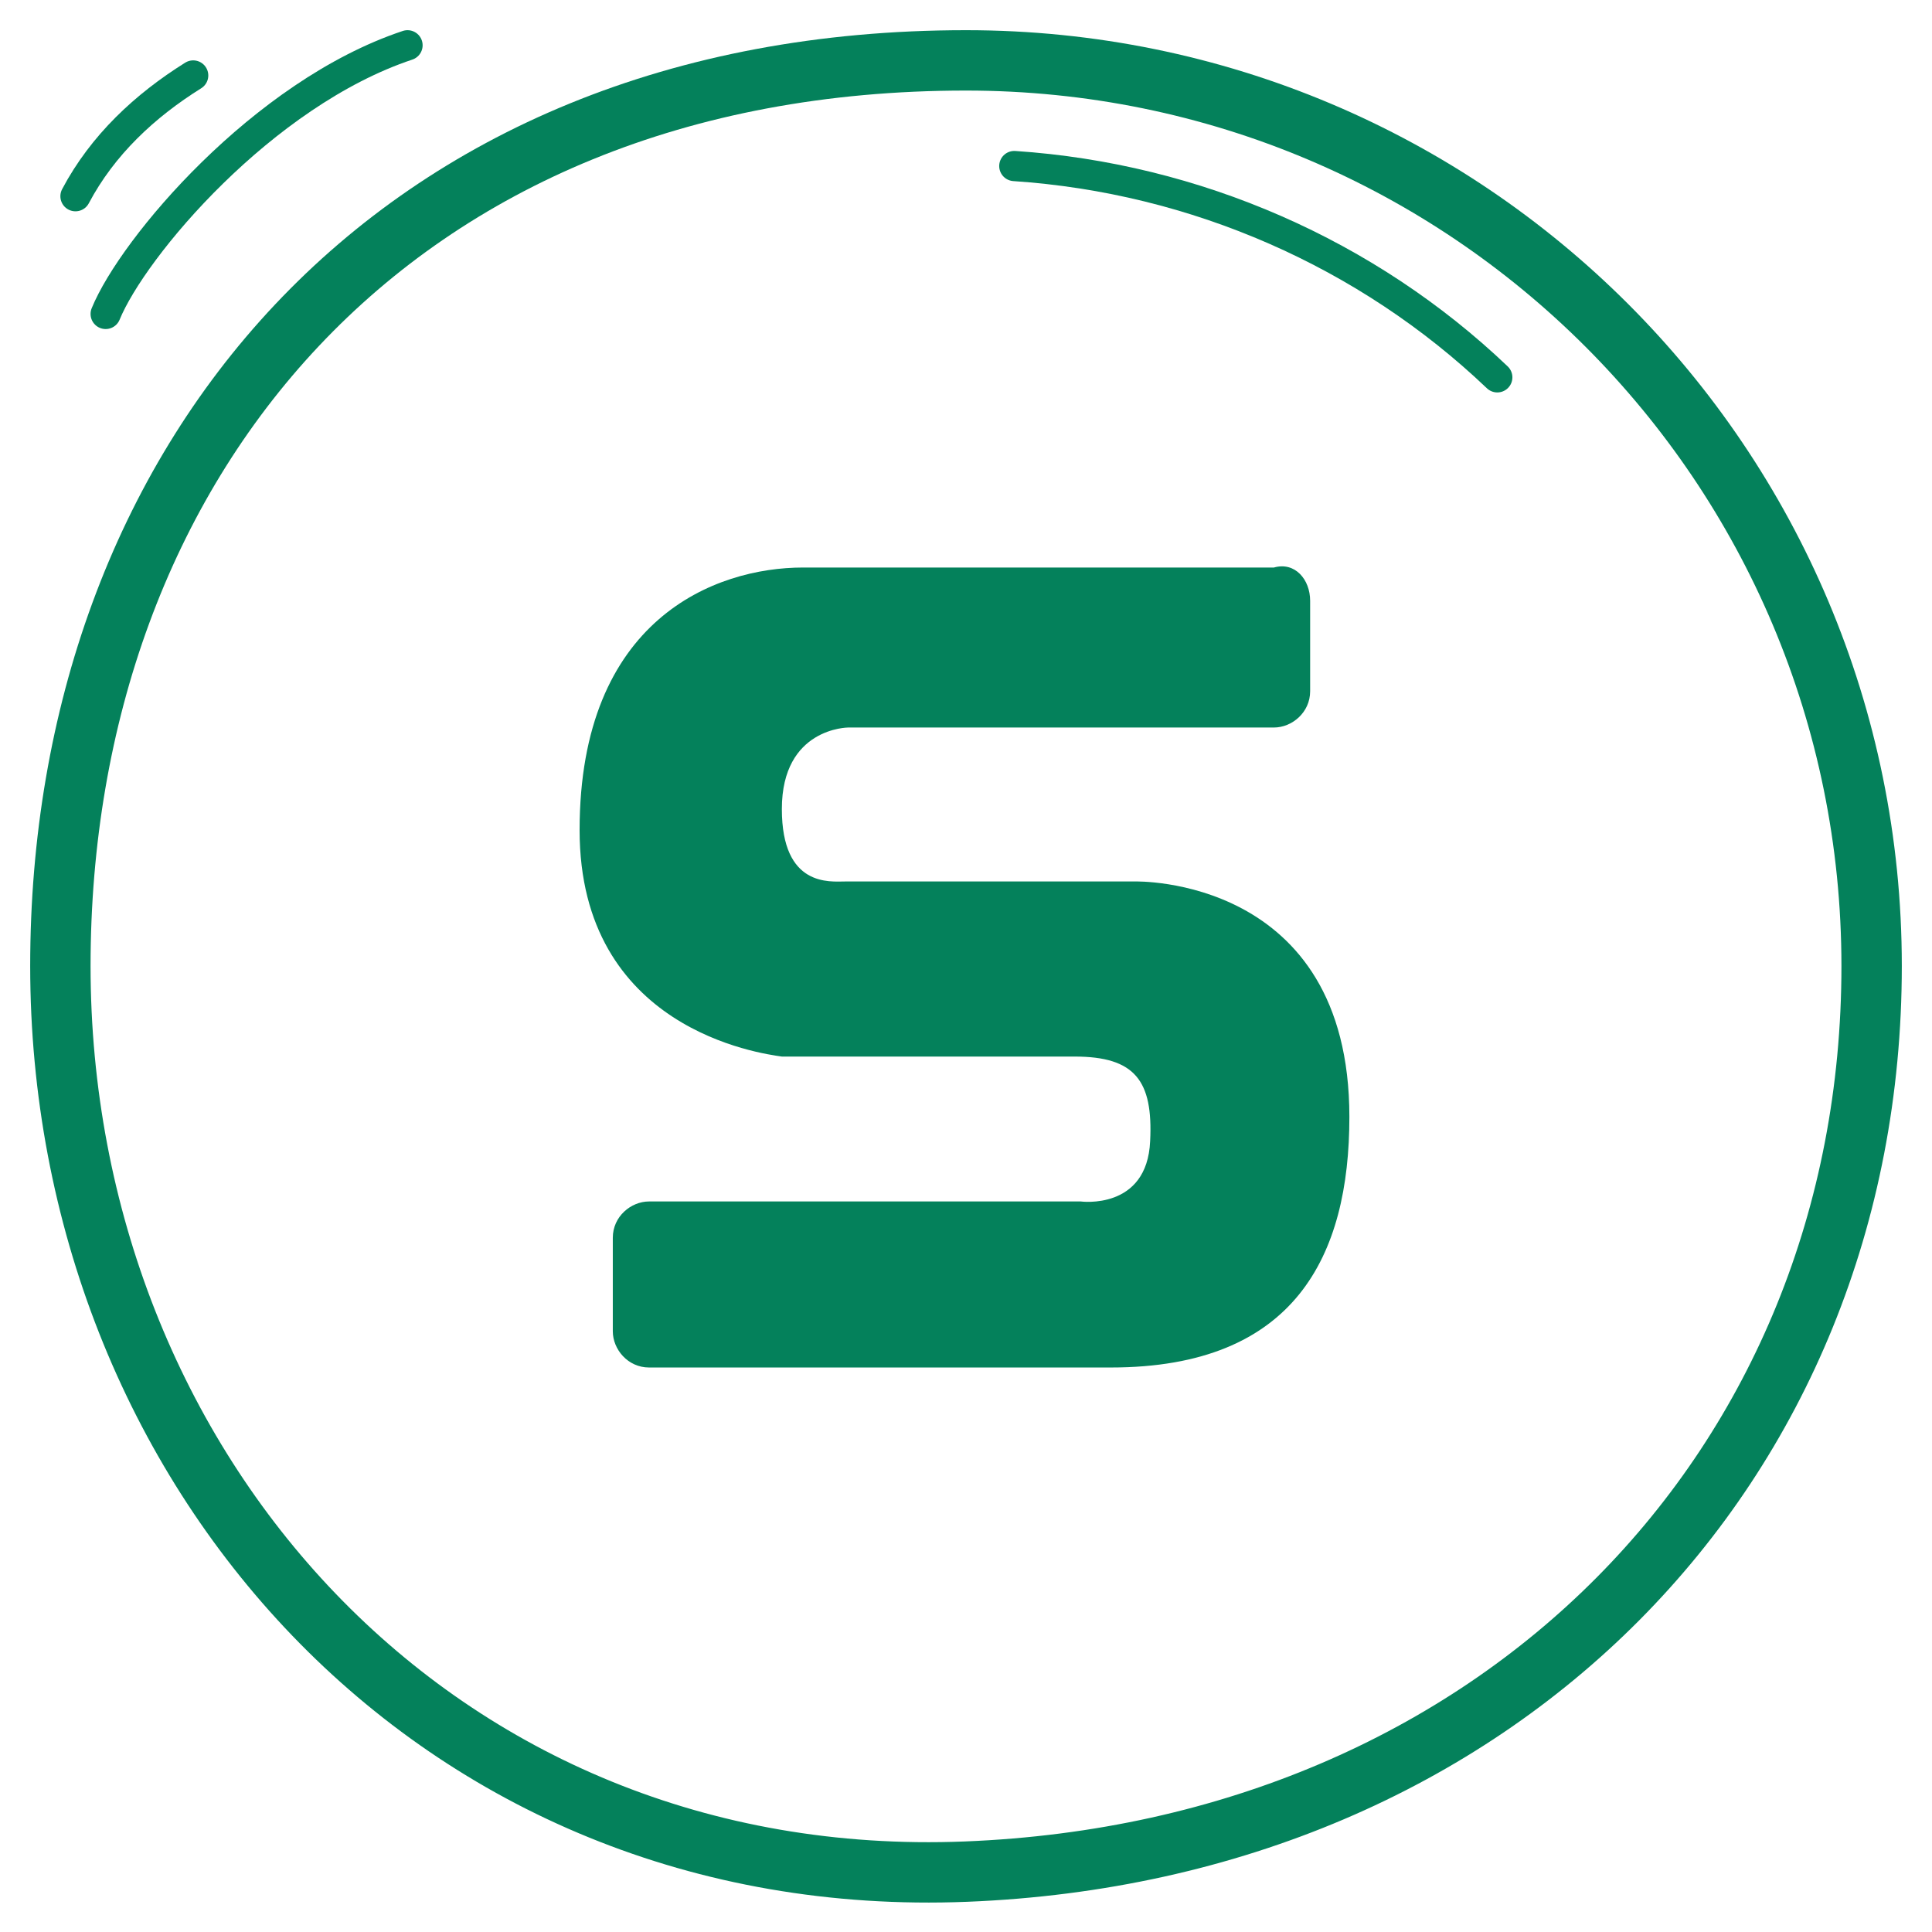<?xml version="1.0" encoding="UTF-8"?>
<!-- Generator: Adobe Illustrator 27.0.0, SVG Export Plug-In . SVG Version: 6.00 Build 0)  -->
<svg xmlns="http://www.w3.org/2000/svg" xmlns:xlink="http://www.w3.org/1999/xlink" version="1.1" x="0px" y="0px" viewBox="0 0 64 64" style="enable-background:new 0 0 64 64;" xml:space="preserve">
<style type="text/css">
	.st0{opacity:0;}
	.st1{fill:#E04C59;}
	.st2{fill:none;stroke:#04815b;stroke-width:2;stroke-linecap:round;stroke-linejoin:round;}
	.st3{fill:none;stroke:#04815b;stroke-linecap:round;stroke-linejoin:round;}
	.st4{display:none;fill:none;stroke:#04815b;stroke-linecap:round;stroke-linejoin:round;}
	.st5{display:none;fill:none;stroke:#04815b;stroke-width:2;stroke-linecap:round;stroke-linejoin:round;}
	.st6{display:none;fill:#04815b;}
	.st7{fill:#04815b;}
</style>
<g id="Lager_2">
	
		<image style="display:none;overflow:visible;" width="1200" height="1200" transform="matrix(5.143701e-02 0 0 5.143701e-02 2.577 1.298)">
	</image>
	
		<image style="display:none;overflow:visible;" width="122" height="133" transform="matrix(0.222 0 0 0.222 17.787 17.202)">
	</image>
</g>
<g id="Lager_1">
	<g id="Bullet">
		<g id="Container" class="st0">
			<rect class="st1" width="64" height="64"></rect>
		</g>
		<path class="st2" d="M62,32c0,16.6-12.4,29.3-30,30S2,48.6,2,32S12.9,2,32,2C48.6,2,62,15.4,62,32z"></path>
		<path class="st3" d="M13.5,1.5C8.7,3.1,4.4,8.2,3.5,10.4"></path>
		<path class="st3" d="M6.4,2.5c-1.6,1-3,2.3-3.9,4"></path>
		<line class="st4" x1="37.2" y1="46.7" x2="41.5" y2="49.4"></line>
		<line class="st4" x1="37.3" y1="51.4" x2="35.3" y2="48.5"></line>
		<line class="st4" x1="40.2" y1="44.5" x2="38.3" y2="44.5"></line>
		<path class="st5" d="M18.1,33.5c-0.8-1,5.2-5.1,5.8-4.5c1.4,1.6,2.8,3.2,4,5c0.9,1.2,2,1.3,2.5,0c2.4-5.8,5.5-11.2,9.4-16.1    c1.3-1.5,7,2.8,6.1,3.9c-4.7,5.9-8.7,13.7-12,21.3c-0.3,1.2-1.4,2-2.6,1.9c-1.3,0.1-2.5,0-3.8-0.1c-1-0.1-1.8-0.6-2.3-1.5    C23.1,40,20.7,36.7,18.1,33.5z"></path>
		<path class="st3" d="M49.6,12.5c-4.3-4.1-10-6.6-16-7"></path>
	</g>
	<path class="st6" d="M19,18.3h3.7c0.7,0,1.2,0.5,1.2,1.2v24.9c0,0.7-0.5,1.2-1.2,1.2H19c-0.7,0-1.2-0.5-1.2-1.2V19.5   C17.7,18.8,18.3,18.3,19,18.3z"></path>
	<path class="st6" d="M25.9,32.1c2.2-1.5,7-5.6,7.5-12.7c0-0.7,0.6-1.2,1.3-1.2H38c0.7,0,1.3,0.6,1.3,1.3c-0.1,2.6-0.9,8.4-5.5,13.5   c-0.4,0.5-0.4,1.1-0.1,1.6l6.4,8.9c0.6,0.9,0,2-1,2h-4.5c-0.4,0-0.8-0.2-1.1-0.5l-8-11.2C25.2,33.3,25.3,32.5,25.9,32.1z"></path>
	<circle class="st6" cx="45.7" cy="42.5" r="3.4"></circle>
</g>
<g id="Lager_3">
	<path class="st7" d="M43.4,19.9v3c0,0.7-0.6,1.2-1.2,1.2H28.1c0,0-2.2,0-2.2,2.7c0,2.6,1.6,2.4,2.1,2.4c1.4,0,9.6,0,9.6,0   s7.1-0.2,7.1,7.8c0,4.6-1.8,8.3-7.9,8.3H21.5c-0.7,0-1.2-0.6-1.2-1.2v-3.1c0-0.7,0.6-1.2,1.2-1.2h14.3c0,0,2.2,0.3,2.3-2   c0.1-2-0.5-2.8-2.5-2.8H26c0,0-0.1,0-0.1,0c-0.7-0.1-6.7-0.9-6.7-7.5c0-7,4.5-8.7,7.4-8.7h15.6C42.9,18.6,43.4,19.2,43.4,19.9z"></path>
</g>
</svg>
